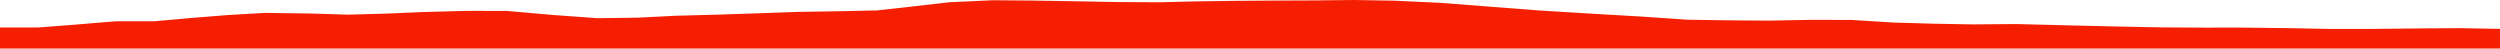 <?xml version="1.0" encoding="iso-8859-1"?>
<!DOCTYPE svg PUBLIC "-//W3C//DTD SVG 1.0//EN"
"http://www.w3.org/TR/2001/
REC-SVG-20010904/DTD/svg10.dtd">

<svg viewBox="0 0 43642.832 847.626" preserveAspectRatio="none" xmlns="http://www.w3.org/2000/svg" xmlns:xlink="http://www.w3.org/1999/xlink">
  <polygon points="0,847.626 0,479.367  665.857,479.367 1298.196,431.432 2015.536,371.881 2688.522,371.579 3325.951,314.97 3972.459,263.063 4625.69,224.858 5429.245,236.078 6082.14,256.082 6732.178,237.824 7382.679,210.147 8127.251,190.221 8844.745,190.378 9679.034,263.398 10436.71,317.881 11133.392,308.441 11783.76,275.502 12549.715,254.882 13243.056,231.751 13917.745,207.835 14642.356,196.199 15309.593,181.963 15936.069,112.166 16569.196,39.463 17329.51,4.175 18039.843,10.032 18800.402,22.581 19517.924,35.66 20217.939,40.075 20900.88,23.548 21579.725,14.642 22243.06,9.764 22930.603,7.318 23638.124,0 24339.889,11.822 25144.742,49.681 25998.789,115.696 26863.928,182.248 27799.577,239.637 28672.745,290.247 29461.06,344.292 30180.733,355.258 30892.571,359.947 31621.353,346.183 32324.128,348.36 33067.112,394.19 33769.612,413.808 34438.932,425.853 35195.901,419.733 36059.779,441.386 36971.282,463.312 37734.651,477.983 38478.607,482.546 39148.564,481.814 39911.311,490.526 40640.931,504.521 41417.427,504.745 42102.207,497.266 42949.536,491.223 43642.832,504.274  43642.832,847.626" style="fill:#f61e00;stroke-width:1" />
</svg>